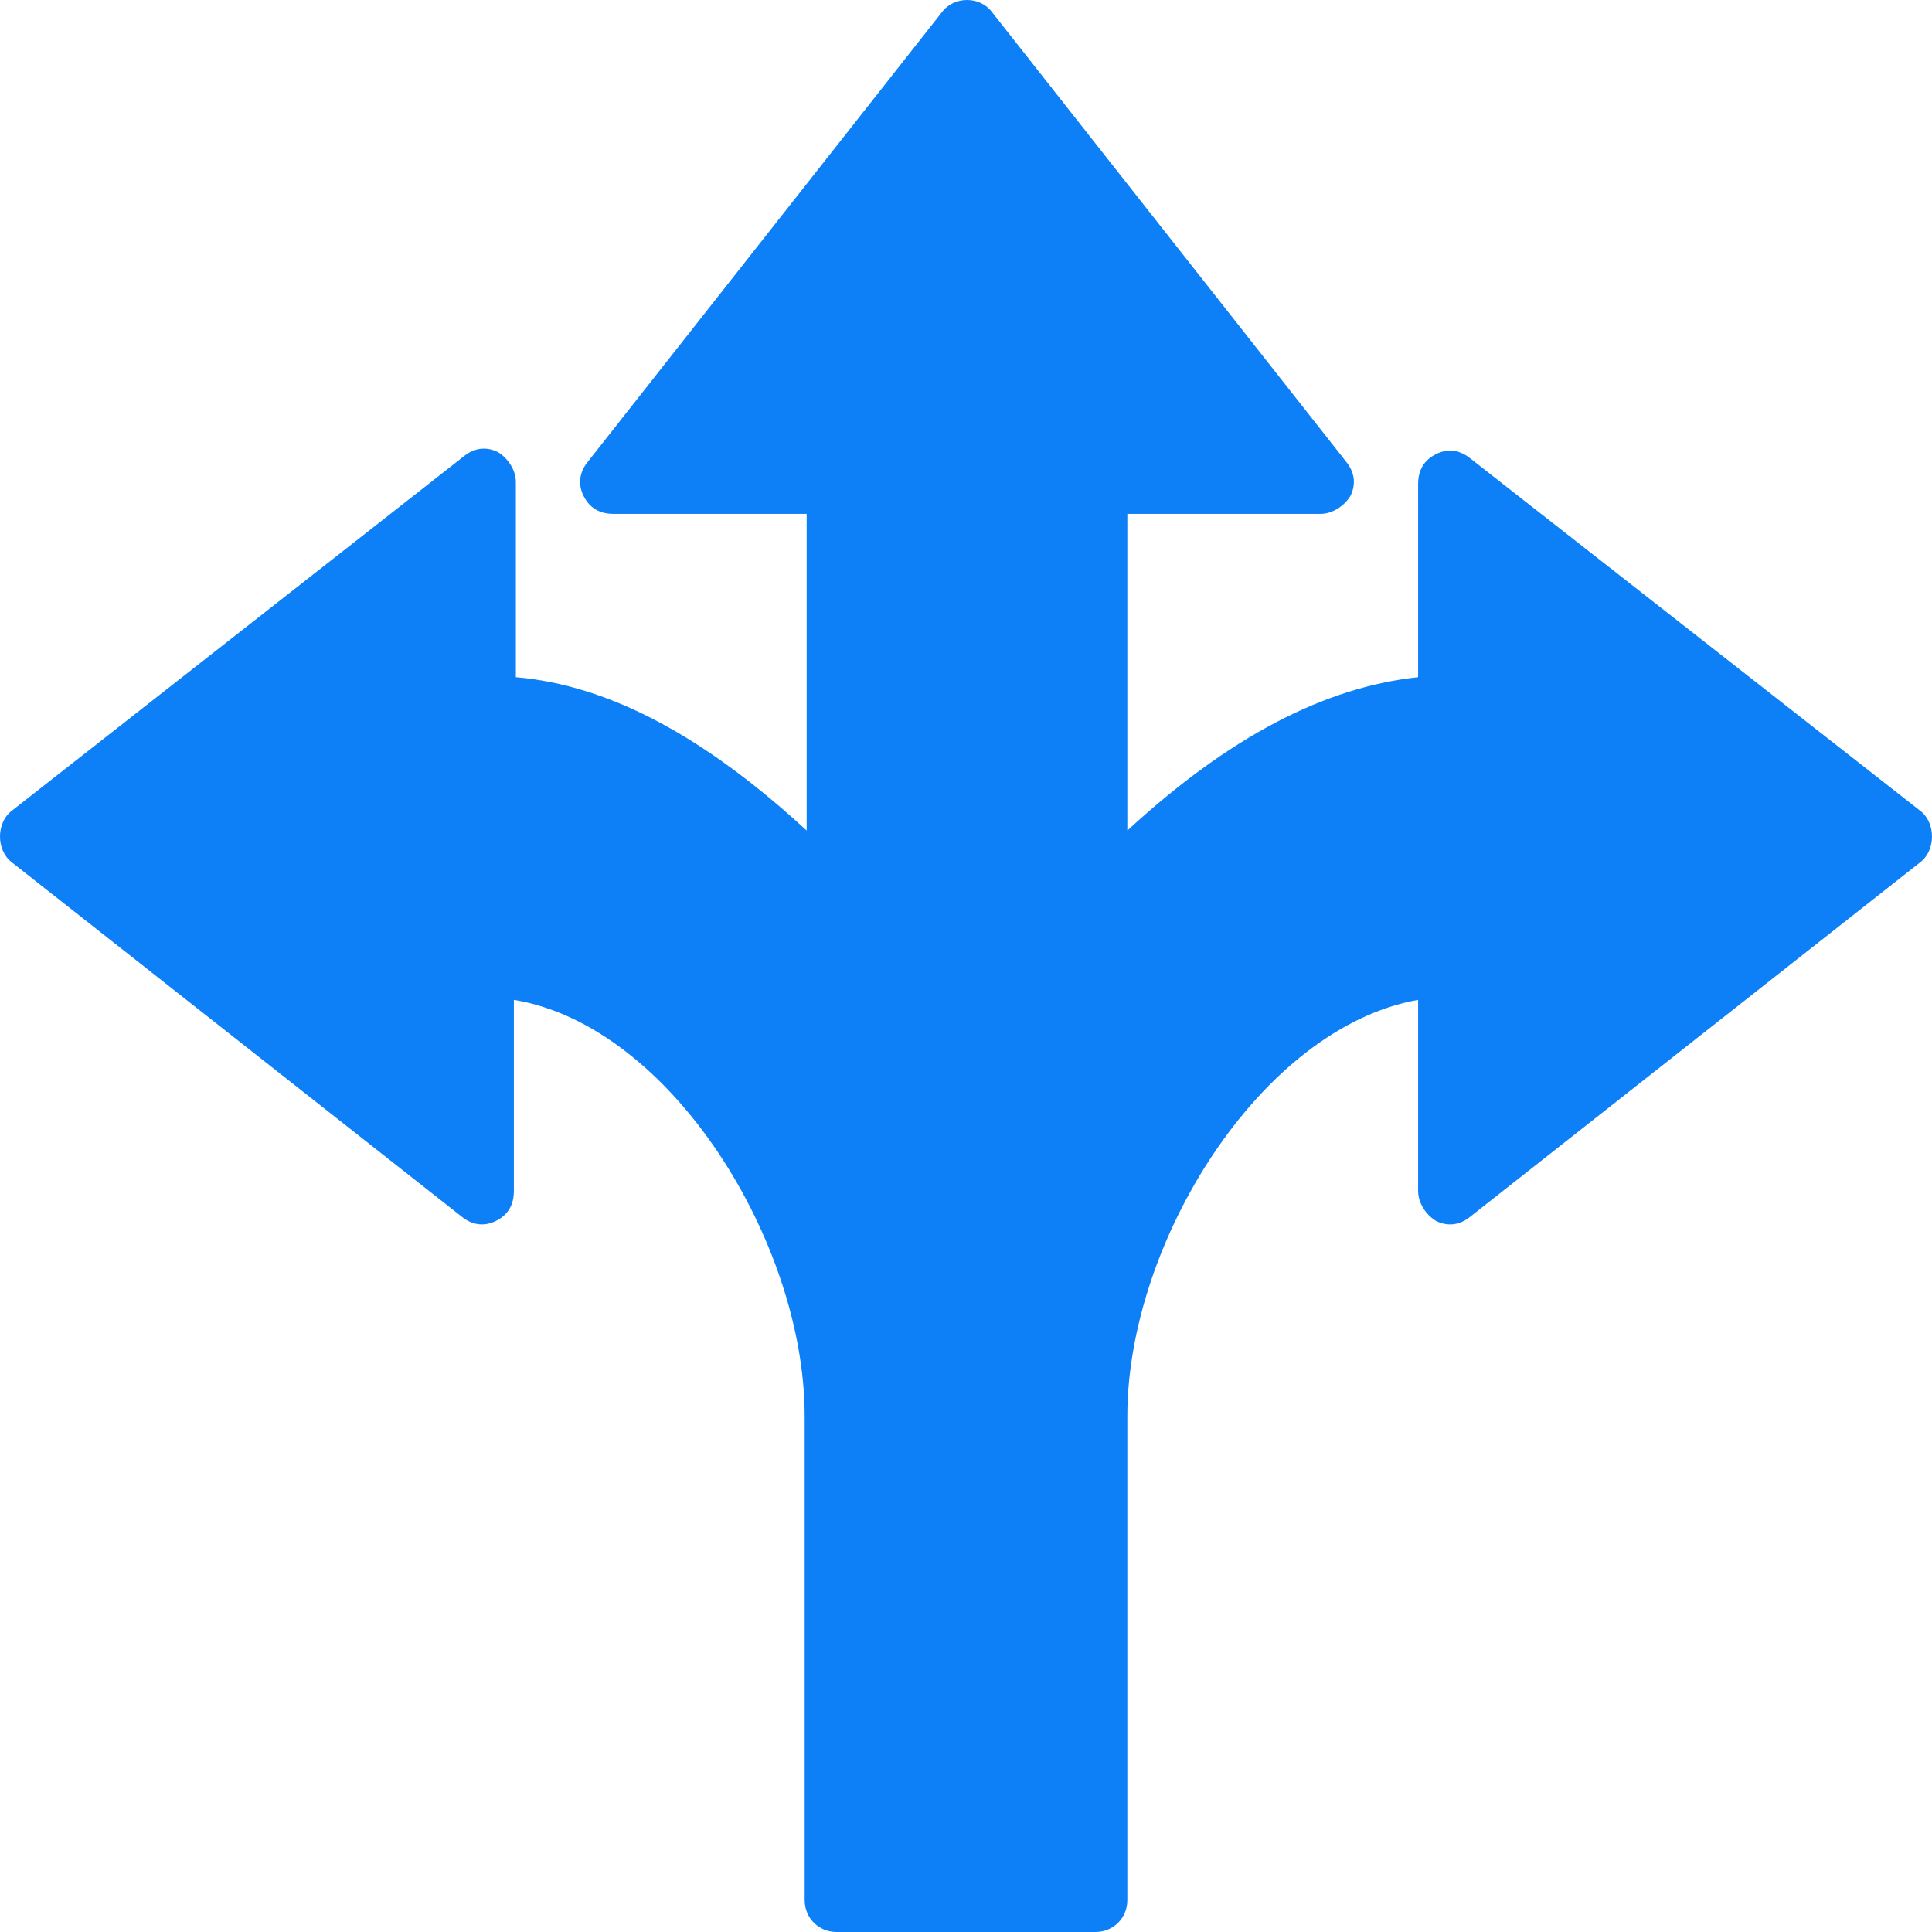 <?xml version="1.0" encoding="UTF-8"?> <!-- Generator: Adobe Illustrator 25.3.1, SVG Export Plug-In . SVG Version: 6.00 Build 0) --> <svg xmlns="http://www.w3.org/2000/svg" xmlns:xlink="http://www.w3.org/1999/xlink" id="Layer_1" x="0px" y="0px" viewBox="0 0 97 97" style="enable-background:new 0 0 97 97;" xml:space="preserve"> <style type="text/css"> .st0{fill:#0D80F7;} </style> <path class="st0" d="M96.4,40.7L73.8,23c-0.5-0.4-1.1-0.5-1.7-0.2c-0.6,0.3-0.9,0.8-0.9,1.5V34c-4.7,0.5-9.5,3-14.6,7.7V25.8h9.7 c0.6,0,1.2-0.4,1.5-0.9c0.3-0.6,0.2-1.2-0.2-1.7L49.8,0.6c-0.6-0.8-1.9-0.8-2.5,0L29.5,23.2c-0.4,0.5-0.5,1.1-0.2,1.7 c0.3,0.6,0.8,0.9,1.5,0.9h9.7v15.9c-5.1-4.7-9.9-7.3-14.6-7.7v-9.8c0-0.6-0.4-1.2-0.9-1.5c-0.6-0.3-1.2-0.2-1.7,0.2L0.6,40.7 C0.2,41,0,41.5,0,42c0,0.5,0.2,1,0.6,1.3l22.6,17.8c0.5,0.4,1.1,0.5,1.7,0.2c0.6-0.3,0.9-0.8,0.9-1.5v-9.6 c7.9,1.3,14.6,12.2,14.6,20.9v24.3c0,0.9,0.7,1.6,1.6,1.6H55c0.9,0,1.6-0.7,1.6-1.6V71.1c0-8.7,6.7-19.5,14.6-20.9v9.6 c0,0.6,0.4,1.2,0.9,1.5c0.6,0.3,1.2,0.2,1.7-0.2l22.6-17.8C96.8,43,97,42.5,97,42C97,41.5,96.8,41,96.4,40.7z"></path> </svg> 